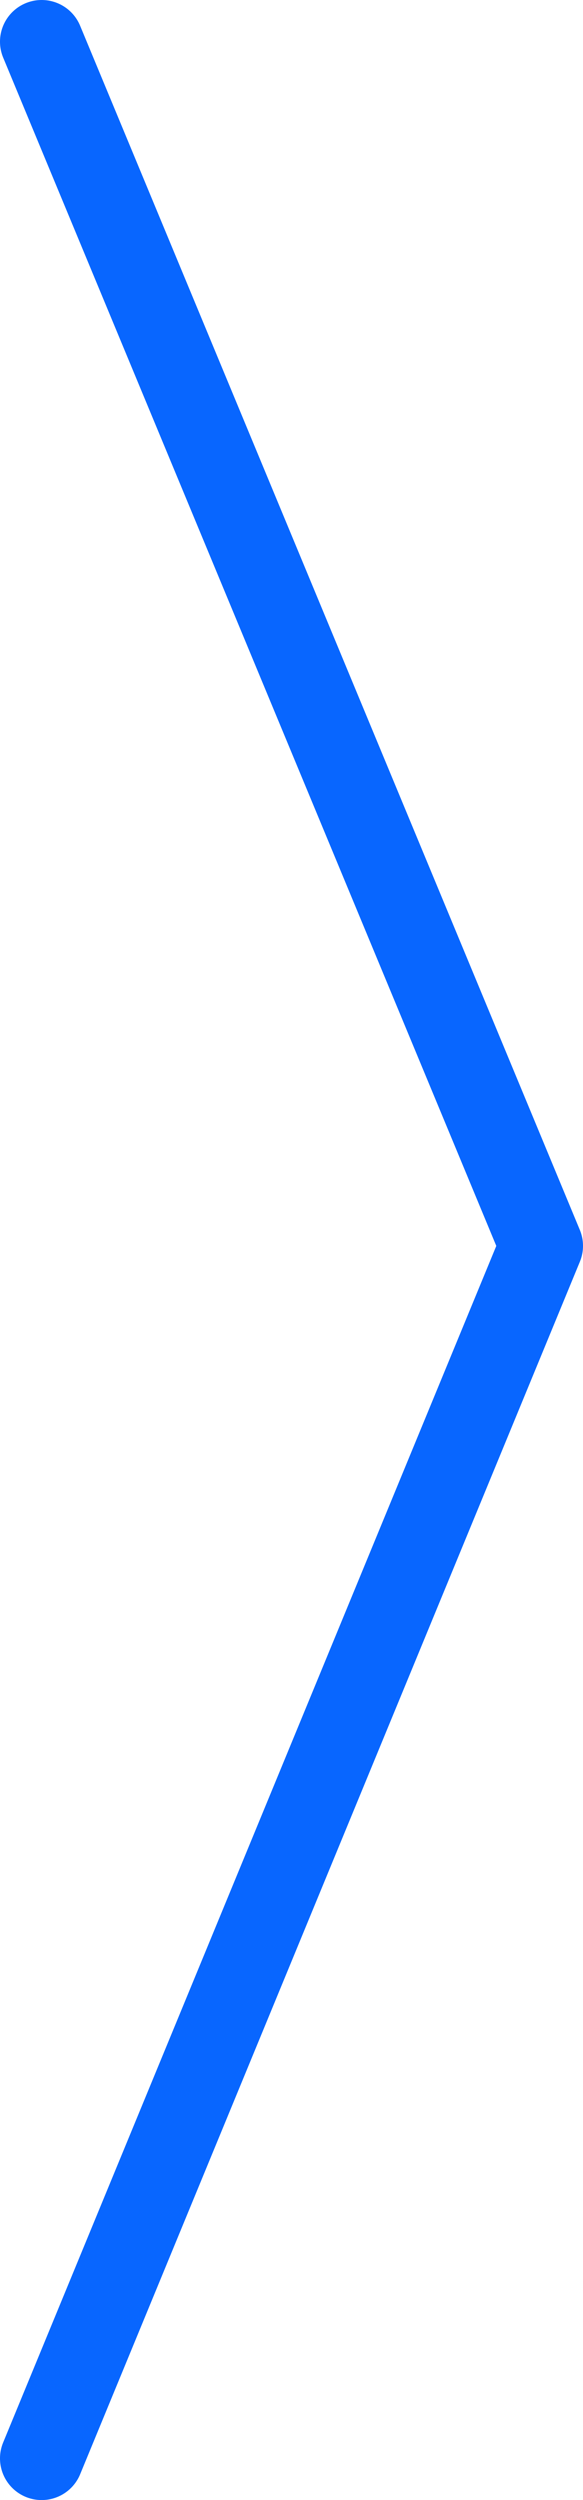<?xml version="1.0" encoding="utf-8"?>
<!-- Generator: Adobe Illustrator 23.0.2, SVG Export Plug-In . SVG Version: 6.00 Build 0)  -->
<svg version="1.1" id="arrow" xmlns="http://www.w3.org/2000/svg" xmlns:xlink="http://www.w3.org/1999/xlink" x="0px" y="0px"
	 viewBox="0 0 14 60" style="enable-background:new 0 0 14 60;" xml:space="preserve">
<style type="text/css">
	.st0{fill:none;stroke:#0866FF;stroke-width:2;stroke-linecap:round;stroke-linejoin:round;stroke-miterlimit:10;}
</style>
<polyline id="arrow_2_" class="st0" points="1,59 13,29.9 1,1 "/>
</svg>
